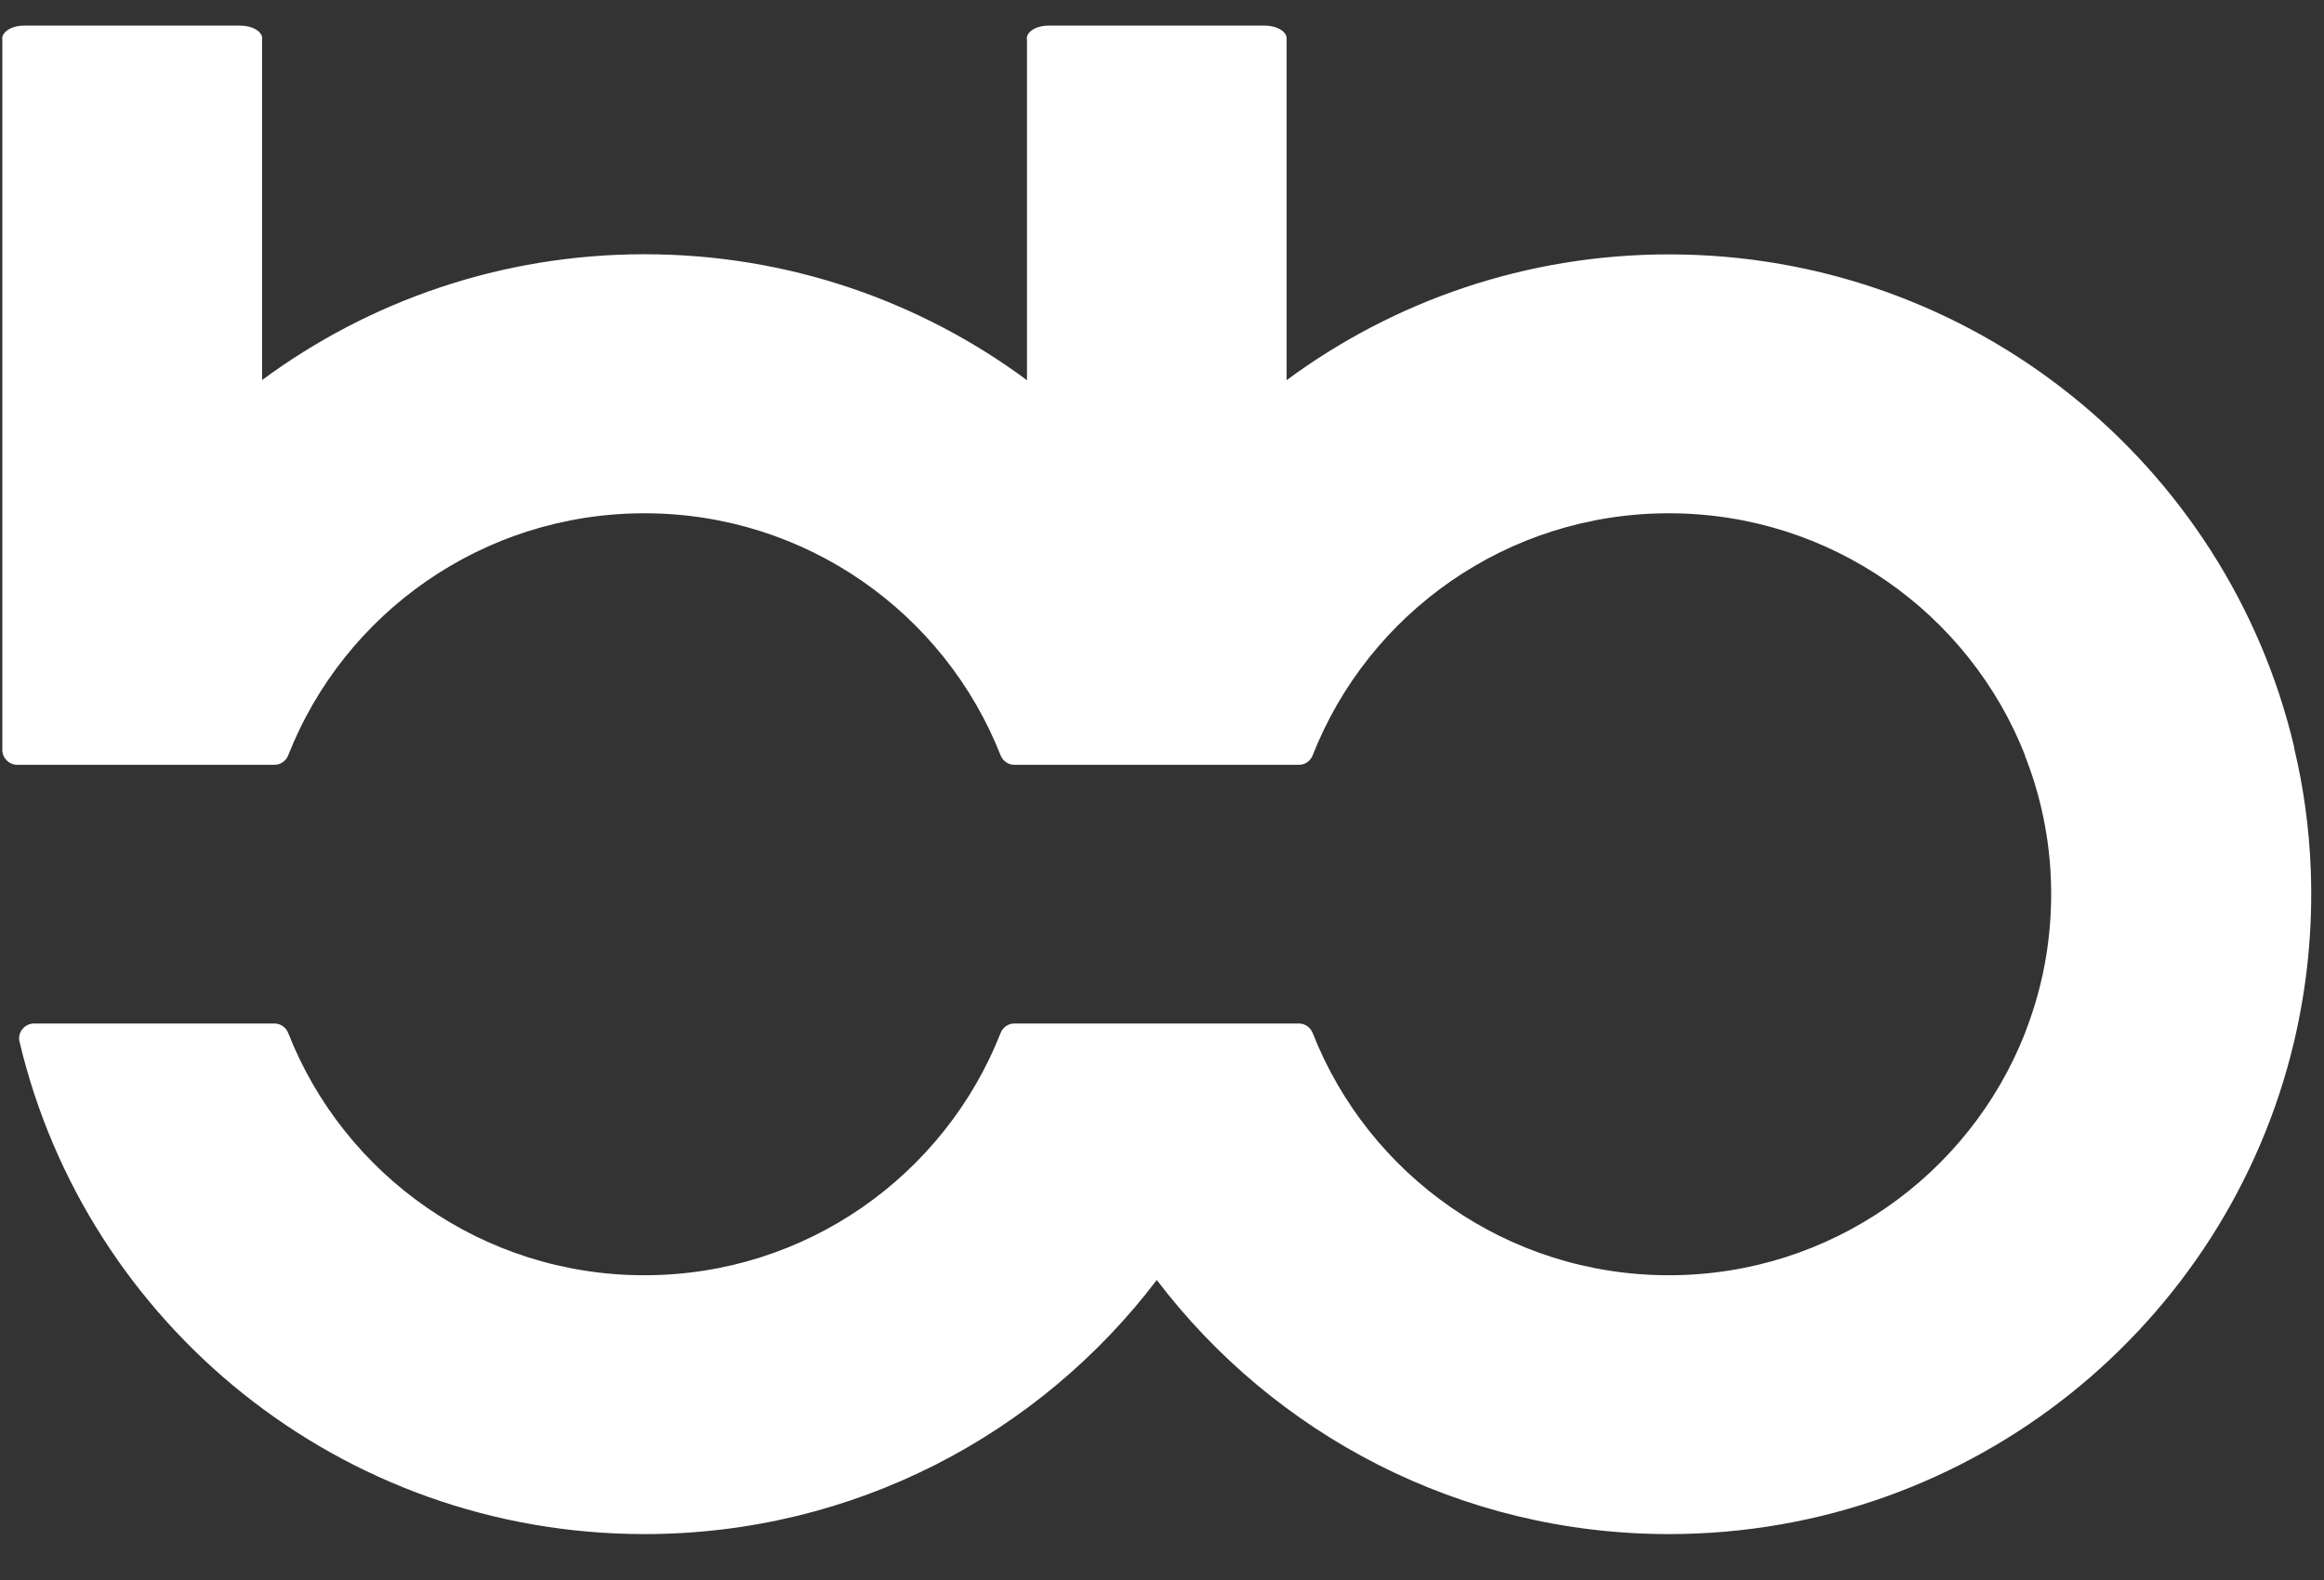 <svg width="50" height="34" viewBox="0 0 50 34" fill="none" xmlns="http://www.w3.org/2000/svg">
<rect x="0" y="0" width="50" height="34" fill="#333333" stroke="none"/>
<path d="M49.359 16.103C49.359 16.103 49.359 16.081 49.356 16.068C47.918 9.995 42.444 5.474 35.908 5.474C32.827 5.474 29.979 6.482 27.681 8.181V0.8C27.655 0.659 27.453 0.551 27.209 0.551H22.564C22.281 0.551 22.063 0.695 22.095 0.858V8.181C19.796 6.479 16.949 5.471 13.867 5.471C10.785 5.471 7.938 6.479 5.639 8.178V0.8C5.614 0.659 5.411 0.551 5.167 0.551H0.522C0.24 0.551 0.022 0.695 0.05 0.858V16.138C0.05 16.314 0.195 16.458 0.371 16.458H5.906C6.037 16.458 6.153 16.375 6.201 16.253C7.399 13.204 10.378 11.045 13.864 11.045C17.35 11.045 20.326 13.204 21.527 16.253C21.575 16.375 21.69 16.458 21.822 16.458H27.947C28.079 16.458 28.194 16.375 28.242 16.253C29.44 13.204 32.419 11.045 35.905 11.045C39.391 11.045 42.367 13.204 43.568 16.253H43.562C43.87 17.028 44.059 17.856 44.114 18.72C44.191 19.962 43.992 21.148 43.568 22.224C43.568 22.224 43.568 22.227 43.568 22.23C42.37 25.279 39.391 27.442 35.905 27.442C32.419 27.442 29.44 25.282 28.242 22.23C28.194 22.108 28.079 22.025 27.947 22.025H21.822C21.69 22.025 21.575 22.108 21.527 22.23C20.329 25.279 17.35 27.442 13.864 27.442C10.378 27.442 7.399 25.282 6.201 22.23C6.153 22.108 6.037 22.025 5.906 22.025H0.734C0.529 22.025 0.371 22.217 0.42 22.416C1.858 28.491 7.331 33.012 13.867 33.012C18.368 33.012 22.364 30.865 24.888 27.544C27.411 30.865 31.408 33.012 35.908 33.012C42.441 33.012 47.918 28.491 49.356 22.416C49.635 21.232 49.764 19.987 49.715 18.707C49.68 17.815 49.561 16.945 49.359 16.103Z" fill="white"/>
</svg>
